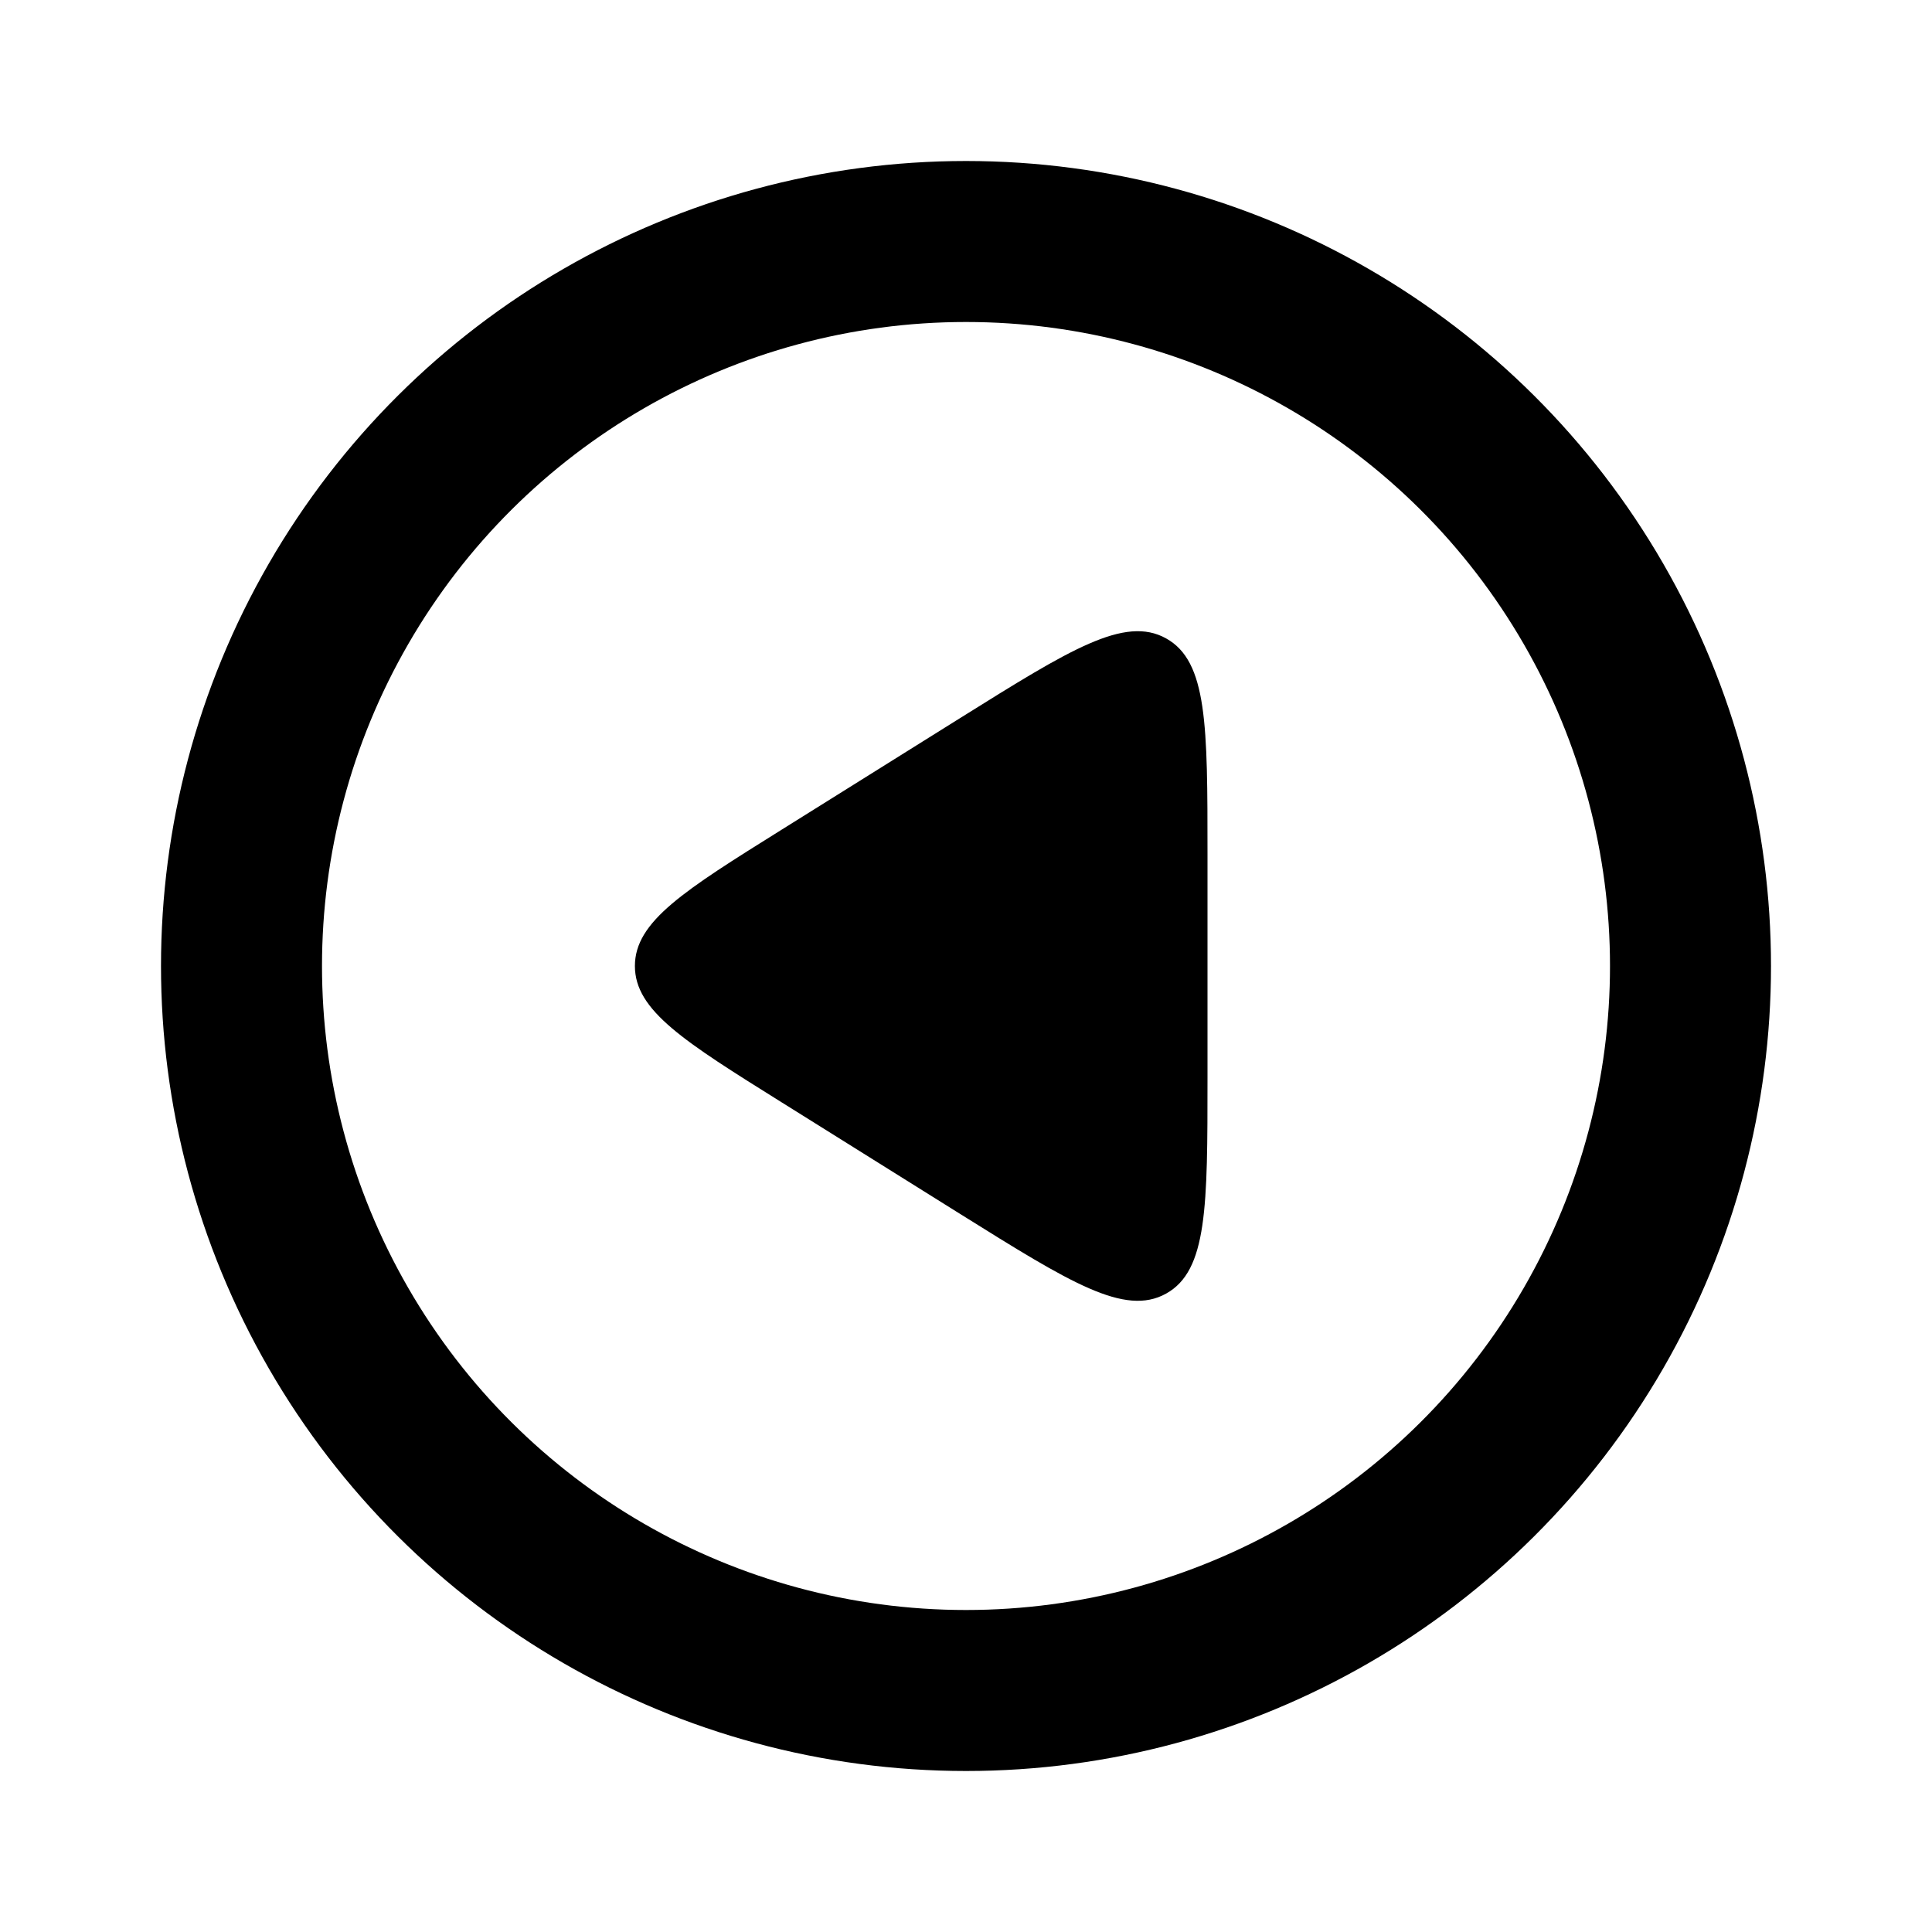 <svg width="24" height="24" fill="none" xmlns="http://www.w3.org/2000/svg"><g clip-path="url(#clip0_821_19394)"><g clip-path="url(#clip1_821_19394)"><circle cx="12" cy="12" r="9" transform="rotate(-90 12 12)" stroke="currentColor" stroke-width="2"/><path d="M9.714 13.696l2.226 1.392c1.353.845 2.03 1.268 2.545.982.515-.285.515-1.083.515-2.678v-2.784c0-1.595 0-2.393-.515-2.678-.515-.286-1.192.137-2.545.982l-2.226 1.392c-1.218.761-1.827 1.142-1.827 1.696s.609.935 1.827 1.696z" fill="currentColor"/></g></g><defs><clipPath id="clip0_821_19394"><path fill="currentColor" d="M0 0H24V24H0z"/></clipPath><clipPath id="clip1_821_19394"><path fill="currentColor" transform="rotate(-90 12 12)" d="M0 0H24V24H0z"/></clipPath></defs></svg>